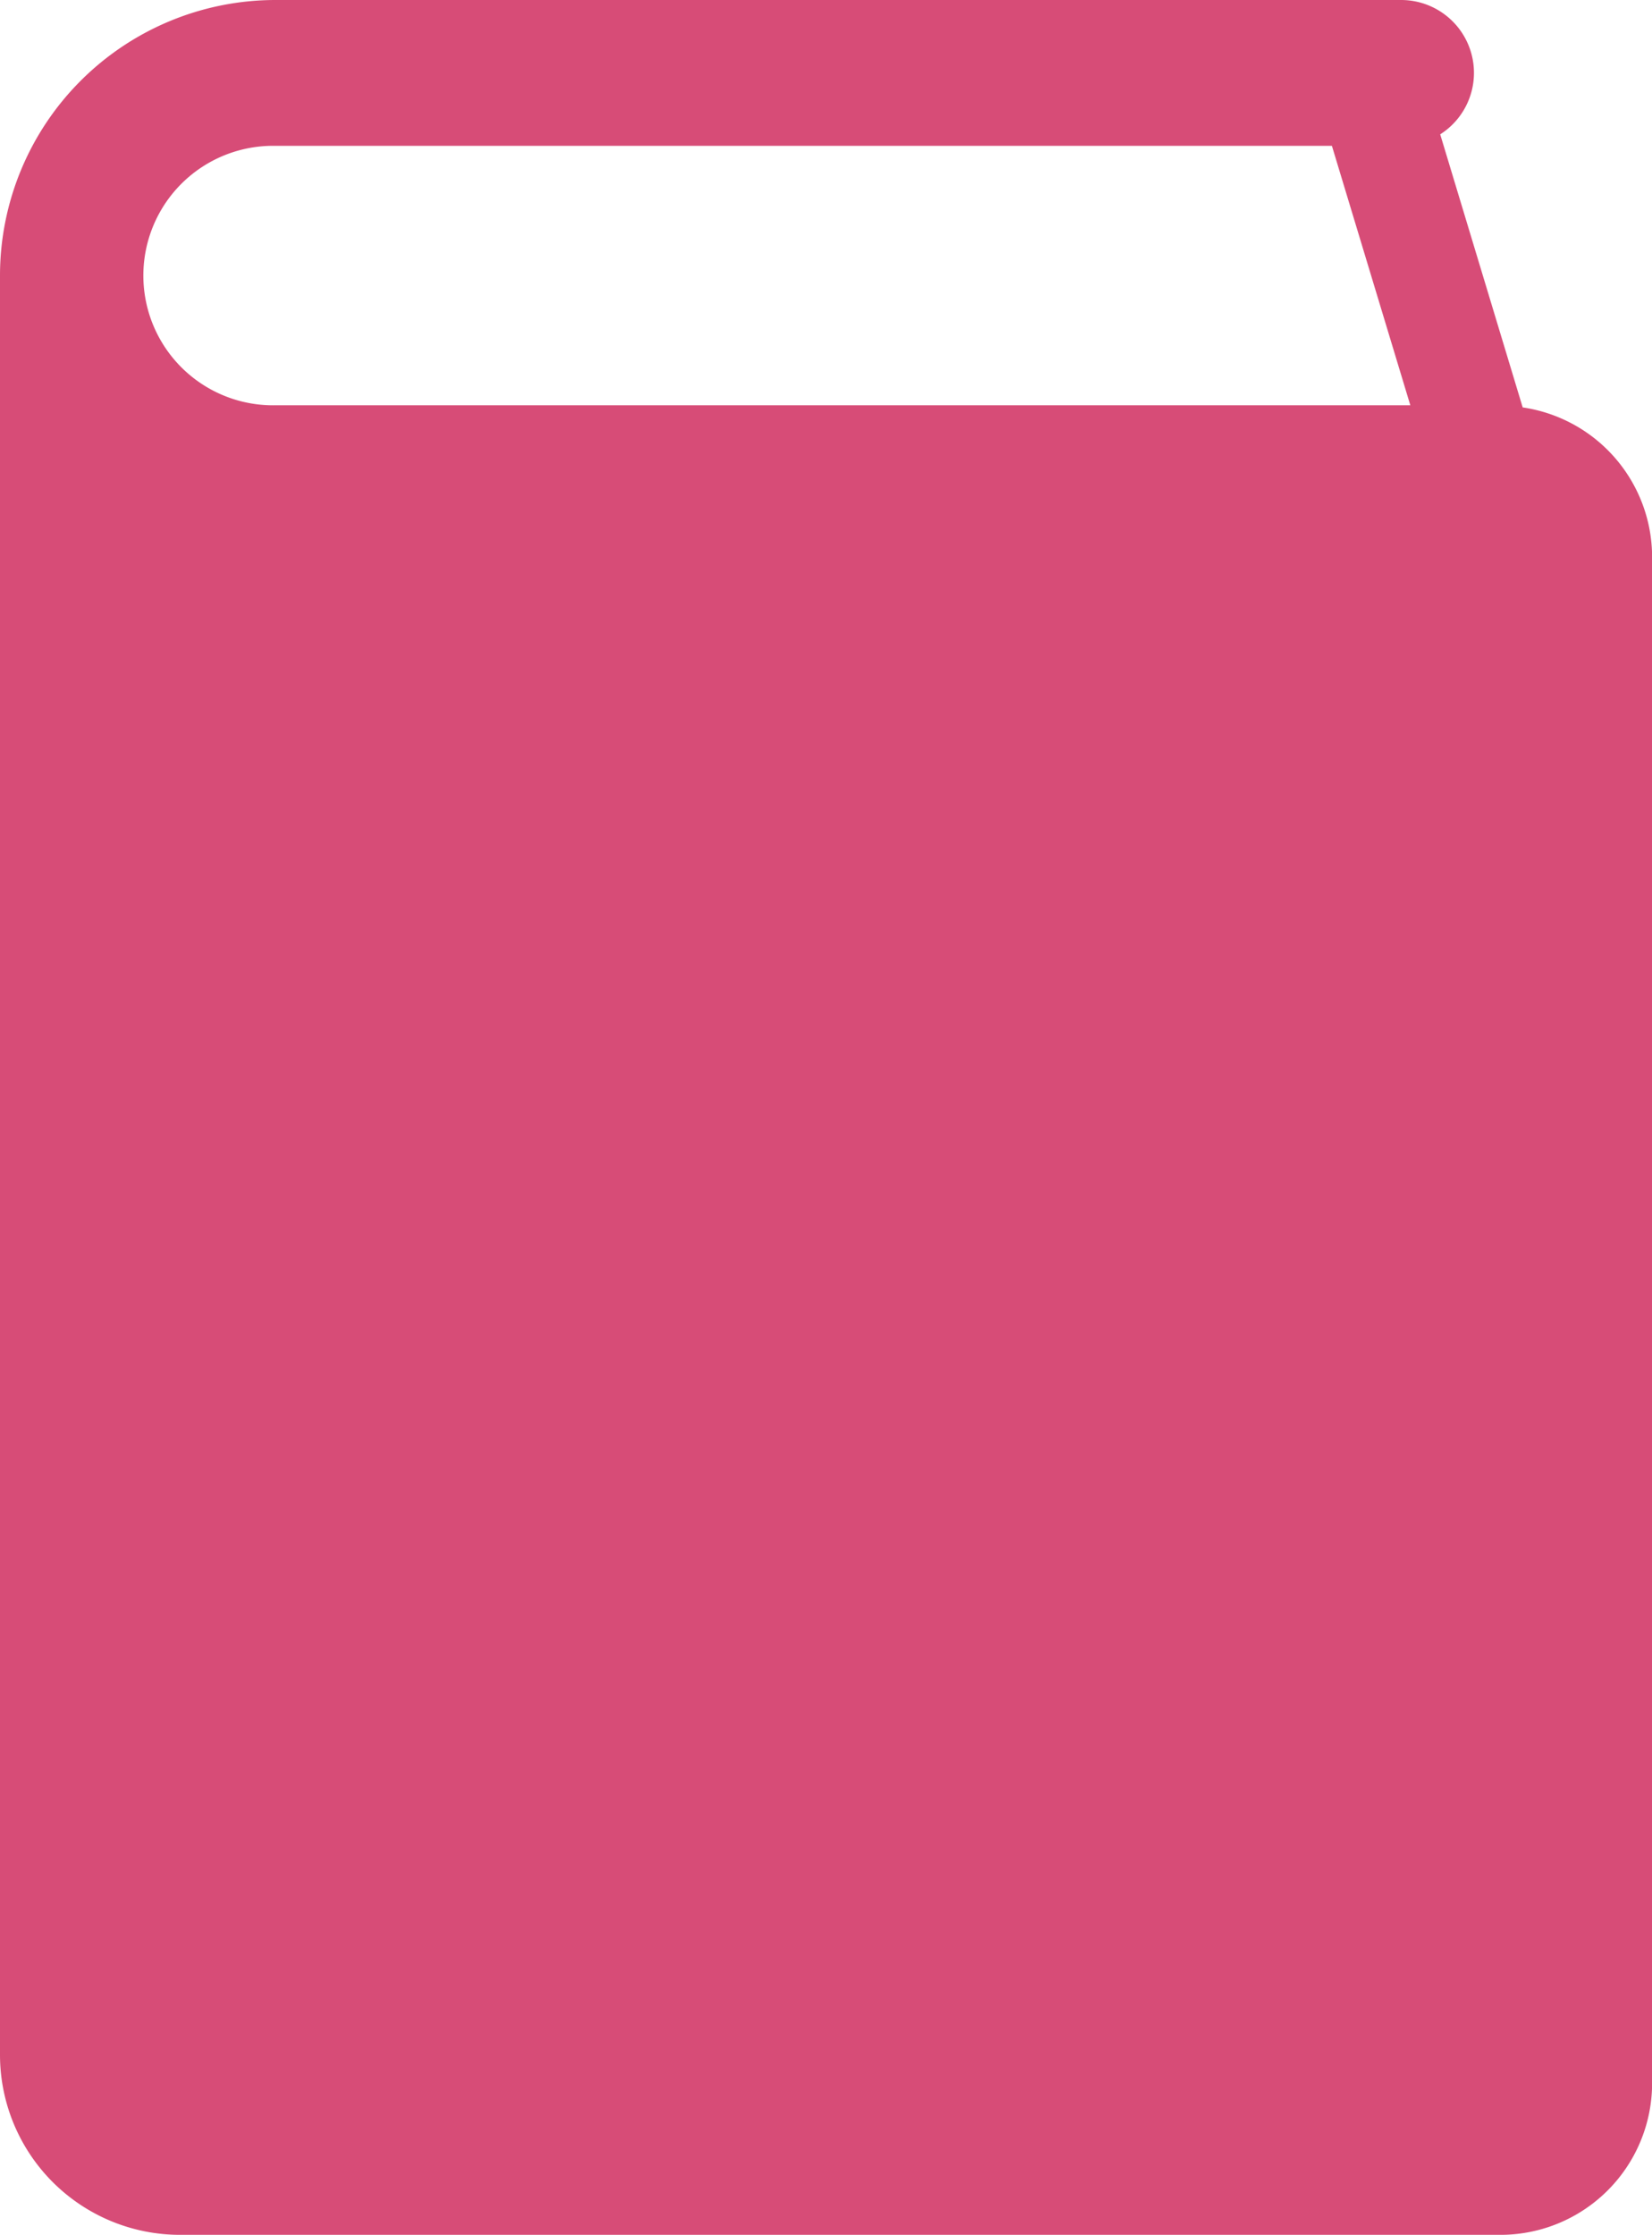 <svg xmlns="http://www.w3.org/2000/svg" width="30.904" height="41.804" viewBox="0 0 30.904 41.804">
  <path id="パス_3338" data-name="パス 3338" d="M653.2,2973.473l-1.543-5.108a1.363,1.363,0,0,0-.733-2.513H629.87a5.155,5.155,0,0,0-5.155,5.154v33.282a3.368,3.368,0,0,0,3.368,3.368h24.7a2.837,2.837,0,0,0,2.838-2.836v-28.552A2.831,2.831,0,0,0,653.2,2973.473Zm-23.327-.04a2.427,2.427,0,1,1,0-4.853h19.758l1.467,4.853Z" transform="translate(-624.715 -2965.852)" fill="#d74c77"/>
</svg>